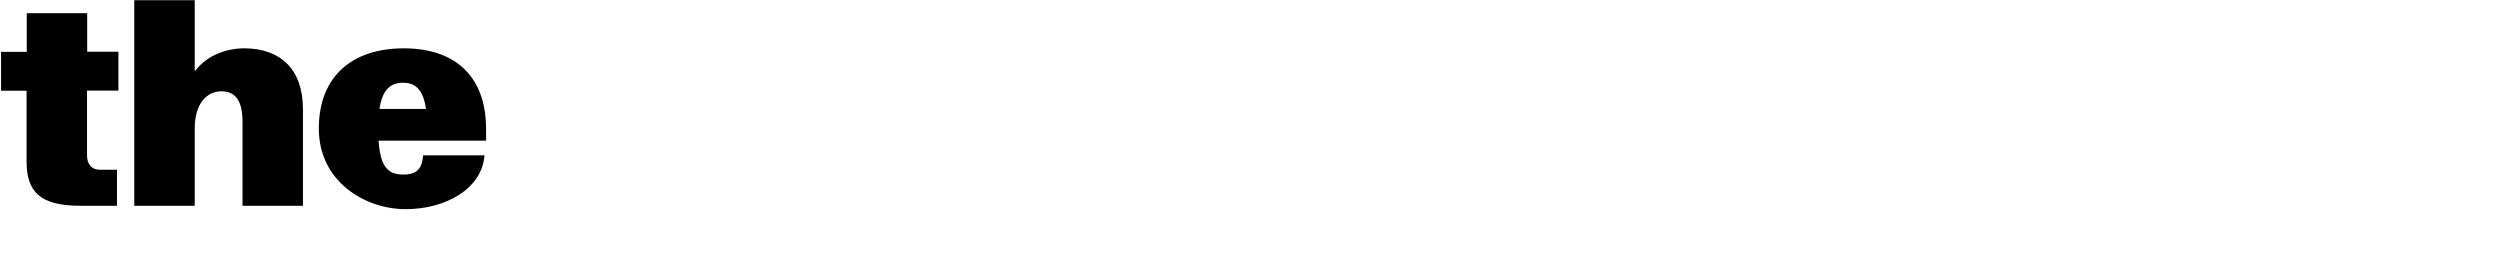 <?xml version="1.0" encoding="UTF-8"?>
<svg xmlns="http://www.w3.org/2000/svg" version="1.1" viewBox="0 0 1402 145">
  <!-- Generator: Adobe Illustrator 28.6.0, SVG Export Plug-In . SVG Version: 1.2.0 Build 709)  -->
  <g>
    <g id="Camada_1">
      <path d="M66.4,29v21.8h-17.6v36.3c0,5,2.6,8.1,7.3,8.1h9.5v20.2h-20.5c-22.8,0-30.2-7.9-30.2-25v-39.5H.6v-21.8h14.4V7.4h33.9v21.6h17.6ZM137,27.1c20.3,0,32.9,11.8,32.9,34.1v54.2h-33.9v-47.3c0-11-3.6-16.9-11.8-16.9s-15,6.9-15,20.8v43.4h-33.9V.1h33.9v39.4h.5c6.5-8.6,17.4-12.4,27.3-12.4ZM272.5,78.9h-60.2c1,14.7,5.3,19,13.9,19s10.5-4.4,11.1-10.8h34.4c-1.3,18.6-21.6,30.2-44.2,30.2s-48.7-15.3-48.7-45.2,19.4-45,47.6-45,46.2,15,46.2,45.4v6.5ZM226,46.4c-6.6,0-11.5,3.4-13.2,14.7h26.1c-1.6-11.1-6.1-14.7-12.9-14.7Z"/>
    </g>
  </g>
</svg>